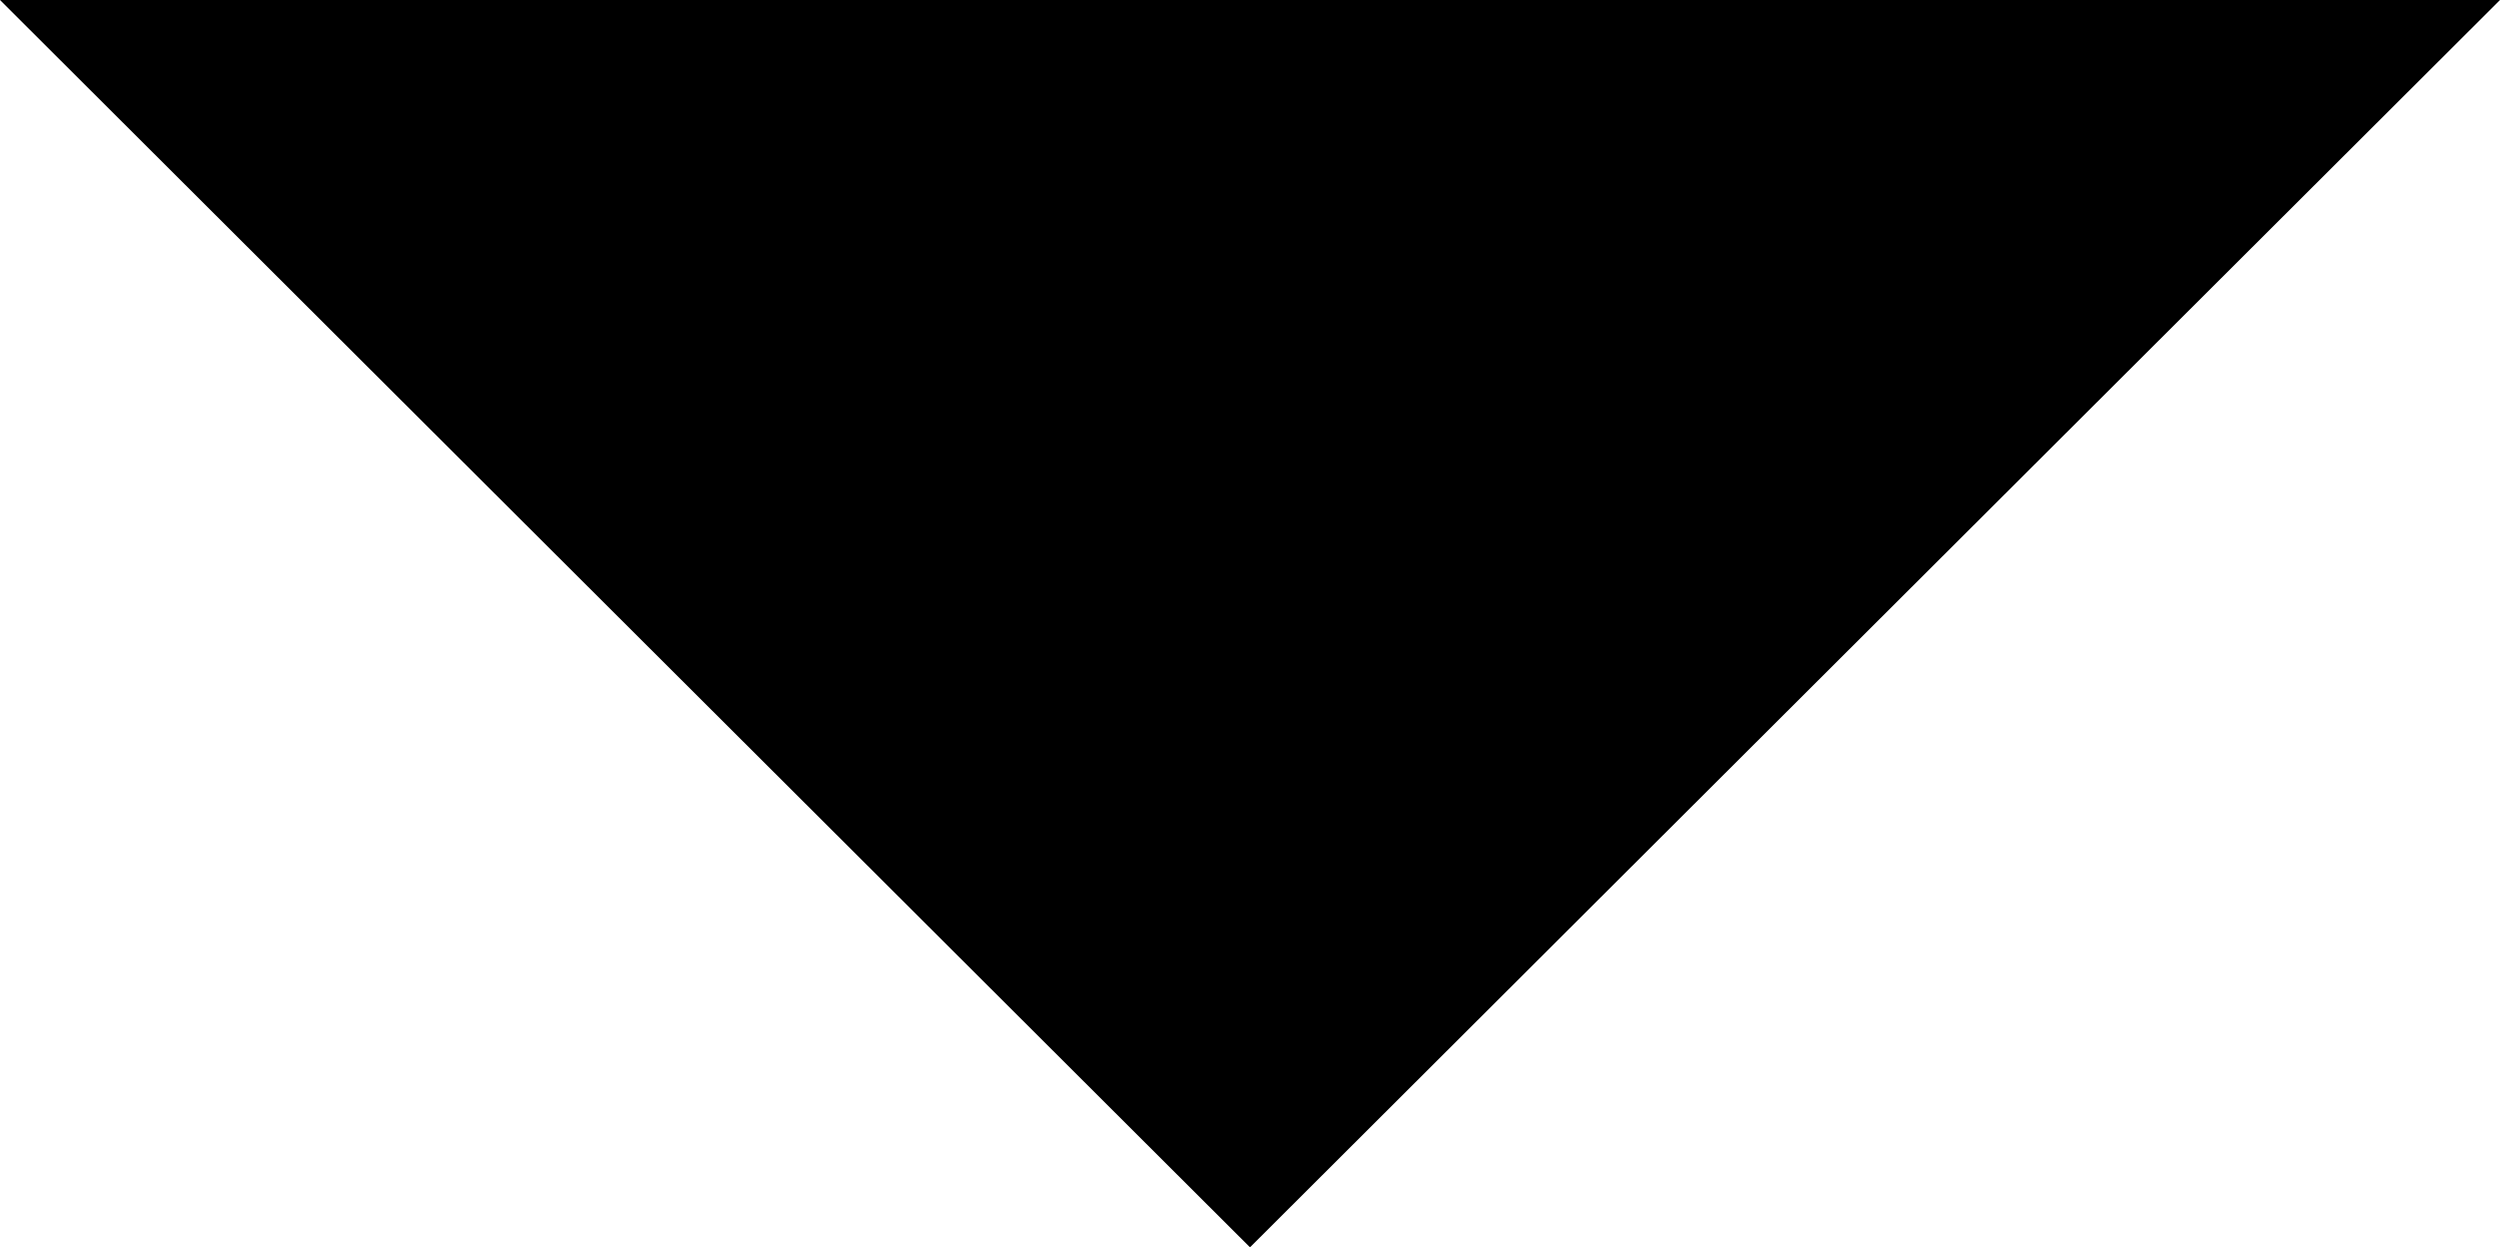 <?xml version="1.0" encoding="utf-8"?>
<!-- Generator: Adobe Illustrator 25.4.1, SVG Export Plug-In . SVG Version: 6.00 Build 0)  -->
<svg version="1.1" id="Livello_1" xmlns="http://www.w3.org/2000/svg" xmlns:xlink="http://www.w3.org/1999/xlink" x="0px" y="0px"
	 viewBox="0 0 93 46.4" style="enable-background:new 0 0 93 46.4;" xml:space="preserve">
<path d="M34.9,0H0l46.5,46.4L93,0H58.2H34.9z"/>
</svg>
